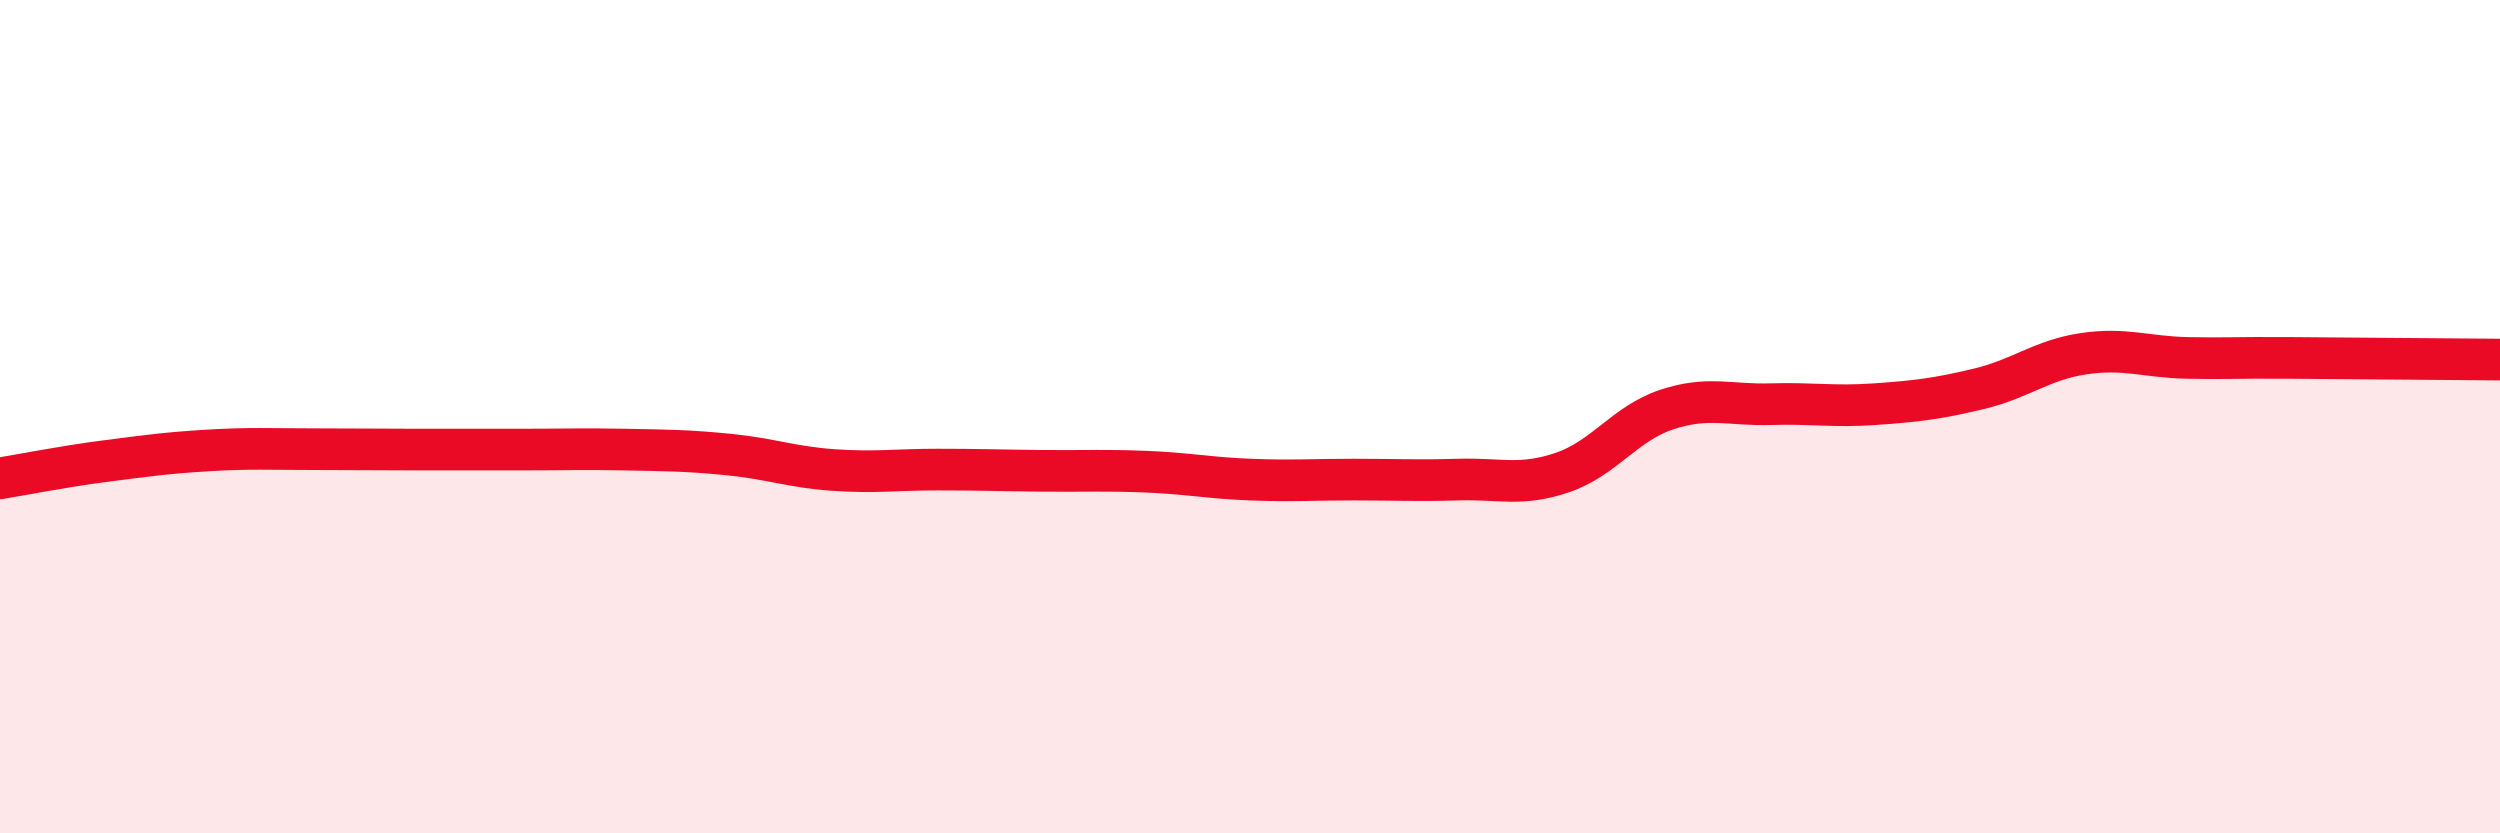 
    <svg width="60" height="20" viewBox="0 0 60 20" xmlns="http://www.w3.org/2000/svg">
      <path
        d="M 0,11.48 C 0.5,11.4 1.5,11.2 2.5,11.07 C 3.5,10.94 4,10.87 5,10.81 C 6,10.75 6.5,10.78 7.5,10.78 C 8.5,10.78 9,10.79 10,10.79 C 11,10.79 11.5,10.79 12.5,10.79 C 13.5,10.79 14,10.77 15,10.79 C 16,10.81 16.5,10.81 17.5,10.91 C 18.5,11.01 19,11.21 20,11.28 C 21,11.35 21.5,11.27 22.5,11.27 C 23.5,11.27 24,11.29 25,11.3 C 26,11.31 26.5,11.28 27.5,11.32 C 28.5,11.36 29,11.47 30,11.51 C 31,11.55 31.5,11.51 32.5,11.51 C 33.5,11.51 34,11.54 35,11.51 C 36,11.48 36.5,11.68 37.5,11.34 C 38.5,11 39,10.16 40,9.83 C 41,9.5 41.5,9.73 42.5,9.7 C 43.5,9.67 44,9.77 45,9.7 C 46,9.63 46.5,9.57 47.5,9.33 C 48.5,9.09 49,8.64 50,8.49 C 51,8.34 51.5,8.57 52.5,8.59 C 53.5,8.61 53.5,8.58 55,8.59 C 56.5,8.6 59,8.62 60,8.63L60 20L0 20Z"
        fill="#EB0A25"
        opacity="0.1"
        stroke-linecap="round"
        stroke-linejoin="round"
      />
      <path
        d="M 0,11.48 C 0.5,11.4 1.5,11.2 2.5,11.07 C 3.5,10.94 4,10.87 5,10.81 C 6,10.75 6.5,10.78 7.5,10.78 C 8.5,10.78 9,10.79 10,10.79 C 11,10.79 11.5,10.79 12.5,10.79 C 13.5,10.79 14,10.77 15,10.79 C 16,10.81 16.5,10.81 17.5,10.91 C 18.5,11.01 19,11.21 20,11.28 C 21,11.35 21.5,11.27 22.5,11.27 C 23.5,11.27 24,11.29 25,11.3 C 26,11.31 26.5,11.28 27.5,11.32 C 28.5,11.36 29,11.47 30,11.51 C 31,11.55 31.5,11.51 32.5,11.51 C 33.5,11.51 34,11.54 35,11.51 C 36,11.48 36.5,11.68 37.5,11.34 C 38.5,11 39,10.16 40,9.83 C 41,9.5 41.5,9.73 42.5,9.7 C 43.5,9.67 44,9.77 45,9.7 C 46,9.63 46.5,9.57 47.5,9.33 C 48.5,9.09 49,8.64 50,8.49 C 51,8.34 51.5,8.57 52.5,8.59 C 53.5,8.61 53.5,8.58 55,8.59 C 56.5,8.6 59,8.62 60,8.63"
        stroke="#EB0A25"
        stroke-width="1"
        fill="none"
        stroke-linecap="round"
        stroke-linejoin="round"
      />
    </svg>
  